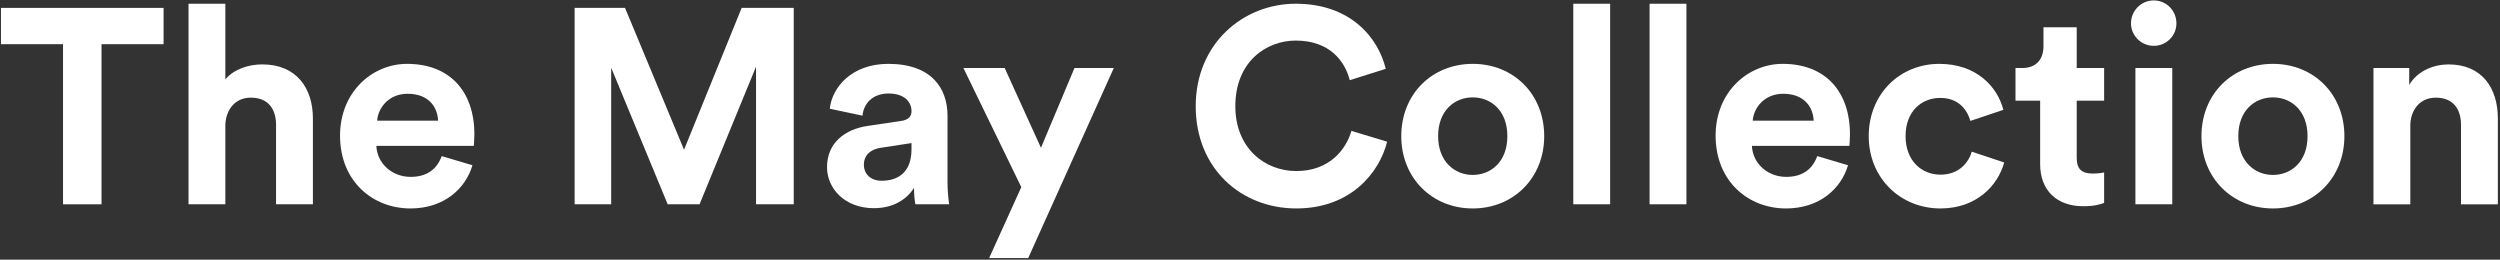 <svg xmlns="http://www.w3.org/2000/svg" fill="none" viewBox="0 0 722 75" height="75" width="722">
<rect x="0" y="0" width="722" height="75" fill="#333333" stroke="none"/>
<path fill="white" d="M696.101 36.362V59.002H685.461V19.642H695.781V24.522C698.181 20.442 702.901 18.602 707.141 18.602C716.901 18.602 721.381 25.562 721.381 34.202V59.002H710.741V36.042C710.741 31.642 708.581 28.202 703.461 28.202C698.821 28.202 696.101 31.802 696.101 36.362Z"></path>
<path fill="white" d="M656.421 50.521C661.621 50.521 666.421 46.761 666.421 39.321C666.421 31.881 661.621 28.121 656.421 28.121C651.221 28.121 646.421 31.881 646.421 39.321C646.421 46.681 651.221 50.521 656.421 50.521ZM656.421 18.441C668.181 18.441 677.061 27.161 677.061 39.321C677.061 51.401 668.181 60.201 656.421 60.201C644.661 60.201 635.781 51.401 635.781 39.321C635.781 27.161 644.661 18.441 656.421 18.441Z"></path>
<path fill="white" d="M627.35 59.001H616.71V19.641H627.35V59.001ZM615.43 6.761C615.43 3.081 618.39 0.121 621.99 0.121C625.67 0.121 628.55 3.081 628.55 6.761C628.55 10.281 625.67 13.241 621.99 13.241C618.39 13.241 615.43 10.281 615.43 6.761Z"></path>
<path fill="white" d="M599.754 7.879V19.639H607.674V29.079H599.754V45.559C599.754 48.999 601.354 50.119 604.394 50.119C605.674 50.119 607.114 49.959 607.674 49.799V58.599C606.714 58.999 604.794 59.559 601.674 59.559C593.994 59.559 589.194 54.999 589.194 47.399V29.079H582.074V19.639H584.074C588.234 19.639 590.154 16.919 590.154 13.399V7.879H599.754Z"></path>
<path fill="white" d="M560.328 28.281C554.888 28.281 550.328 32.201 550.328 39.321C550.328 46.441 554.968 50.441 560.408 50.441C565.848 50.441 568.568 46.841 569.448 43.801L578.808 46.921C577.048 53.481 570.888 60.201 560.408 60.201C548.808 60.201 539.688 51.401 539.688 39.321C539.688 27.161 548.648 18.441 560.088 18.441C570.808 18.441 576.888 25.081 578.568 31.721L569.048 34.921C568.088 31.641 565.608 28.281 560.328 28.281Z"></path>
<path fill="white" d="M506.189 34.841H523.789C523.629 30.921 521.069 27.081 514.989 27.081C509.469 27.081 506.429 31.241 506.189 34.841ZM524.829 45.081L533.709 47.721C531.709 54.521 525.469 60.201 515.789 60.201C504.989 60.201 495.469 52.441 495.469 39.161C495.469 26.601 504.749 18.441 514.829 18.441C526.989 18.441 534.269 26.201 534.269 38.841C534.269 40.361 534.109 41.961 534.109 42.121H505.949C506.189 47.321 510.589 51.081 515.869 51.081C520.829 51.081 523.549 48.601 524.829 45.081Z"></path>
<path fill="white" d="M487.038 58.998H476.398V1.078H487.038V58.998Z"></path>
<path fill="white" d="M465.007 58.998H454.367V1.078H465.007V58.998Z"></path>
<path fill="white" d="M425.328 50.521C430.528 50.521 435.328 46.761 435.328 39.321C435.328 31.881 430.528 28.121 425.328 28.121C420.128 28.121 415.328 31.881 415.328 39.321C415.328 46.681 420.128 50.521 425.328 50.521ZM425.328 18.441C437.088 18.441 445.967 27.161 445.967 39.321C445.967 51.401 437.088 60.201 425.328 60.201C413.568 60.201 404.688 51.401 404.688 39.321C404.688 27.161 413.568 18.441 425.328 18.441Z"></path>
<path fill="white" d="M374.364 60.198C358.524 60.198 345.324 48.758 345.324 30.678C345.324 12.598 359.004 1.078 374.204 1.078C389.884 1.078 397.964 10.678 400.204 19.878L389.804 23.158C388.444 17.718 384.044 11.718 374.204 11.718C365.724 11.718 356.764 17.798 356.764 30.678C356.764 42.758 365.244 49.398 374.364 49.398C384.044 49.398 388.764 43.078 390.284 37.798L400.604 40.918C398.444 49.638 390.284 60.198 374.364 60.198Z"></path>
<path fill="white" d="M296.95 74.521H285.67L294.95 54.041L278.23 19.641H290.15L300.63 42.681L310.31 19.641H321.67L296.95 74.521Z"></path>
<path fill="white" d="M238.844 48.281C238.844 41.241 244.044 37.321 250.604 36.361L260.284 34.921C262.524 34.601 263.244 33.481 263.244 32.121C263.244 29.321 261.084 27.001 256.604 27.001C251.964 27.001 249.404 29.961 249.084 33.401L239.644 31.401C240.284 25.241 245.964 18.441 256.524 18.441C269.004 18.441 273.644 25.481 273.644 33.401V52.761C273.644 54.841 273.884 57.641 274.124 59.001H264.364C264.124 57.961 263.964 55.801 263.964 54.281C261.964 57.401 258.204 60.121 252.364 60.121C243.964 60.121 238.844 54.441 238.844 48.281ZM254.604 52.201C259.084 52.201 263.244 50.041 263.244 43.081V41.321L254.364 42.681C251.644 43.081 249.484 44.601 249.484 47.641C249.484 49.961 251.164 52.201 254.604 52.201Z"></path>
<path fill="white" d="M229.229 59.001H218.349V19.241L202.029 59.001H192.829L176.509 19.561V59.001H165.949V2.281H180.509L197.549 43.241L214.189 2.281H229.229V59.001Z"></path>
<path fill="white" d="M108.923 34.841H126.523C126.363 30.921 123.803 27.081 117.723 27.081C112.203 27.081 109.163 31.241 108.923 34.841ZM127.563 45.081L136.443 47.721C134.443 54.521 128.203 60.201 118.523 60.201C107.723 60.201 98.203 52.441 98.203 39.161C98.203 26.601 107.483 18.441 117.563 18.441C129.723 18.441 137.003 26.201 137.003 38.841C137.003 40.361 136.843 41.961 136.843 42.121H108.683C108.923 47.321 113.323 51.081 118.603 51.081C123.563 51.081 126.283 48.601 127.563 45.081Z"></path>
<path fill="white" d="M65.085 35.878V58.998H54.445V1.078H65.085V22.918C67.645 19.878 71.965 18.598 75.725 18.598C85.725 18.598 90.365 25.558 90.365 34.198V58.998H79.725V36.038C79.725 31.638 77.565 28.198 72.445 28.198C67.965 28.198 65.325 31.558 65.085 35.878Z"></path>
<path fill="white" d="M47.241 12.761H29.321V59.001H18.201V12.761H0.281V2.281H47.241V12.761Z"></path>
</svg>

